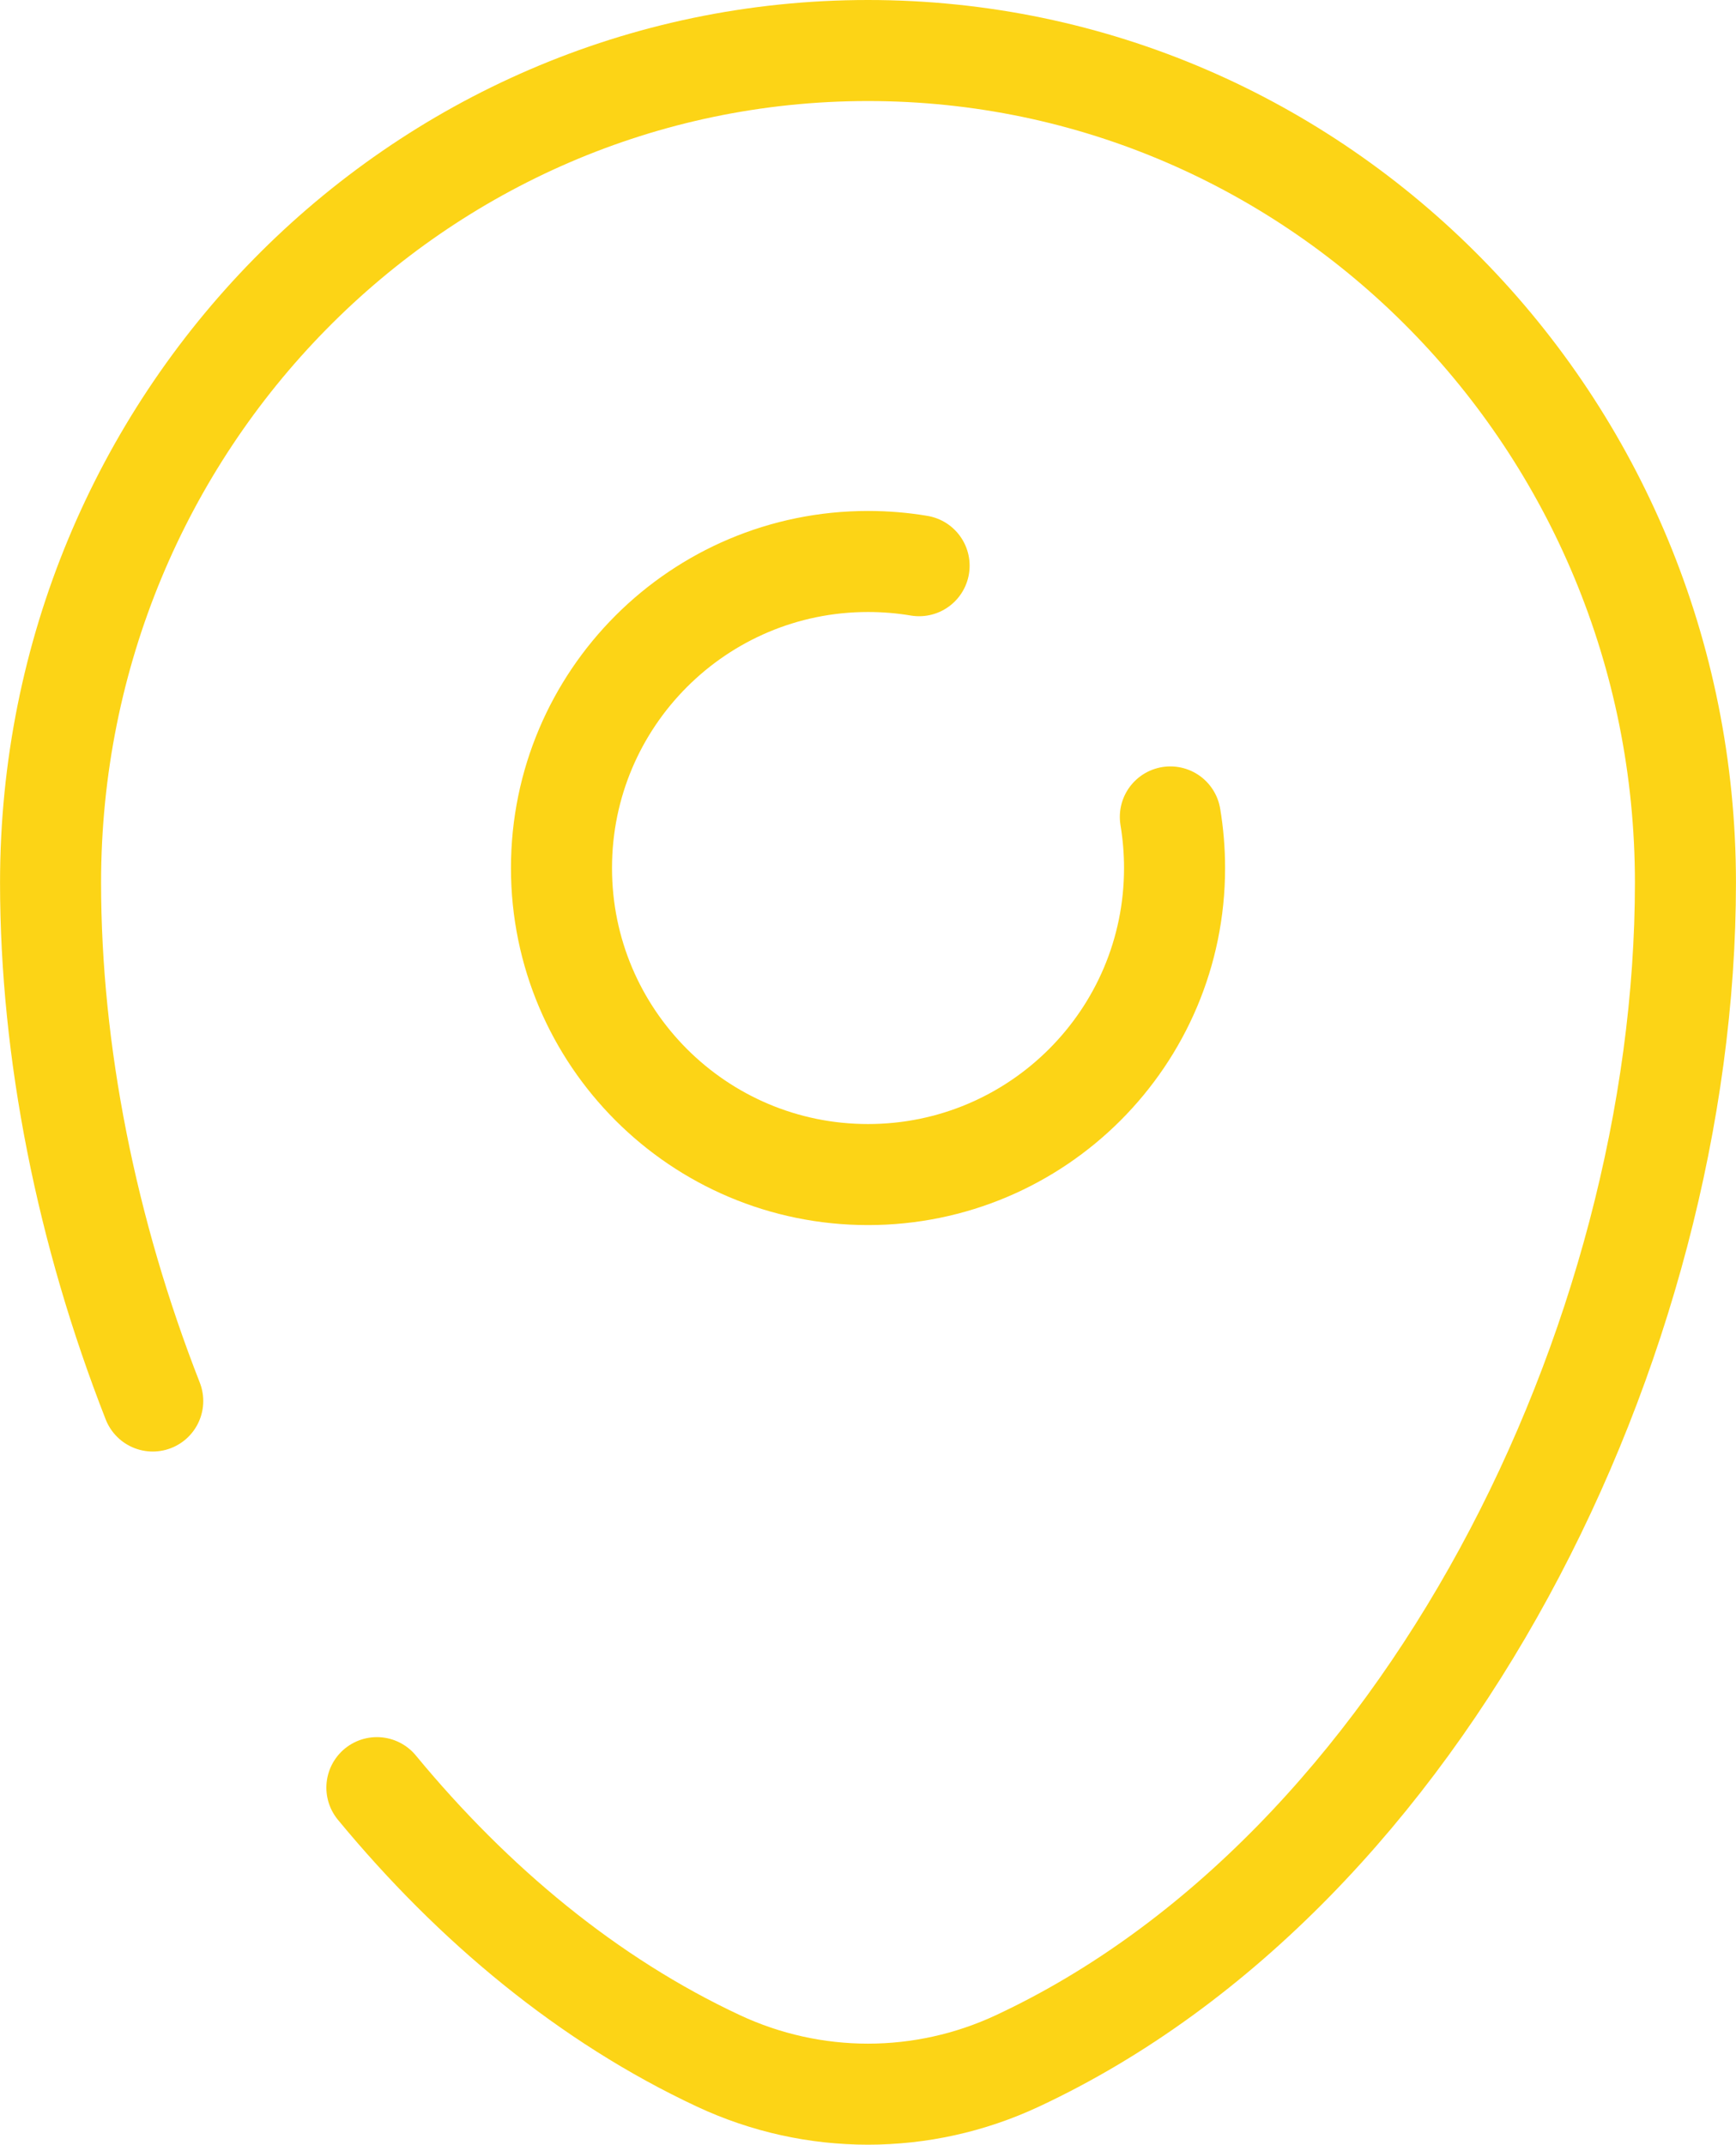 <?xml version="1.0" encoding="UTF-8"?>
<svg id="Layer_1" data-name="Layer 1" xmlns="http://www.w3.org/2000/svg" viewBox="0 0 402.71 497.52">
  <defs>
    <style>
      .cls-1 {
        fill: none;
        stroke: #fcd416;
        stroke-linecap: round;
        stroke-width: 23.44px;
      }
    </style>
  </defs>
  <path class="cls-1" d="M213.21,131.23c-3.85-.65-7.81-.98-11.85-.98-39.28,0-71.11,31.84-71.11,71.11s31.84,71.11,71.11,71.11,71.11-31.84,71.11-71.11c0-4.04-.34-8-.98-11.85"/>
  <path class="cls-1" d="M35.43,325c-15.35-39.2-23.7-80.94-23.7-120.25C11.72,98.14,96.62,11.72,201.35,11.72s189.63,86.42,189.63,193.03-60.52,229.2-154.96,273.33c-22.01,10.29-47.34,10.29-69.35,0-30.16-14.1-56.86-36.28-79.24-63.39"/>
</svg>